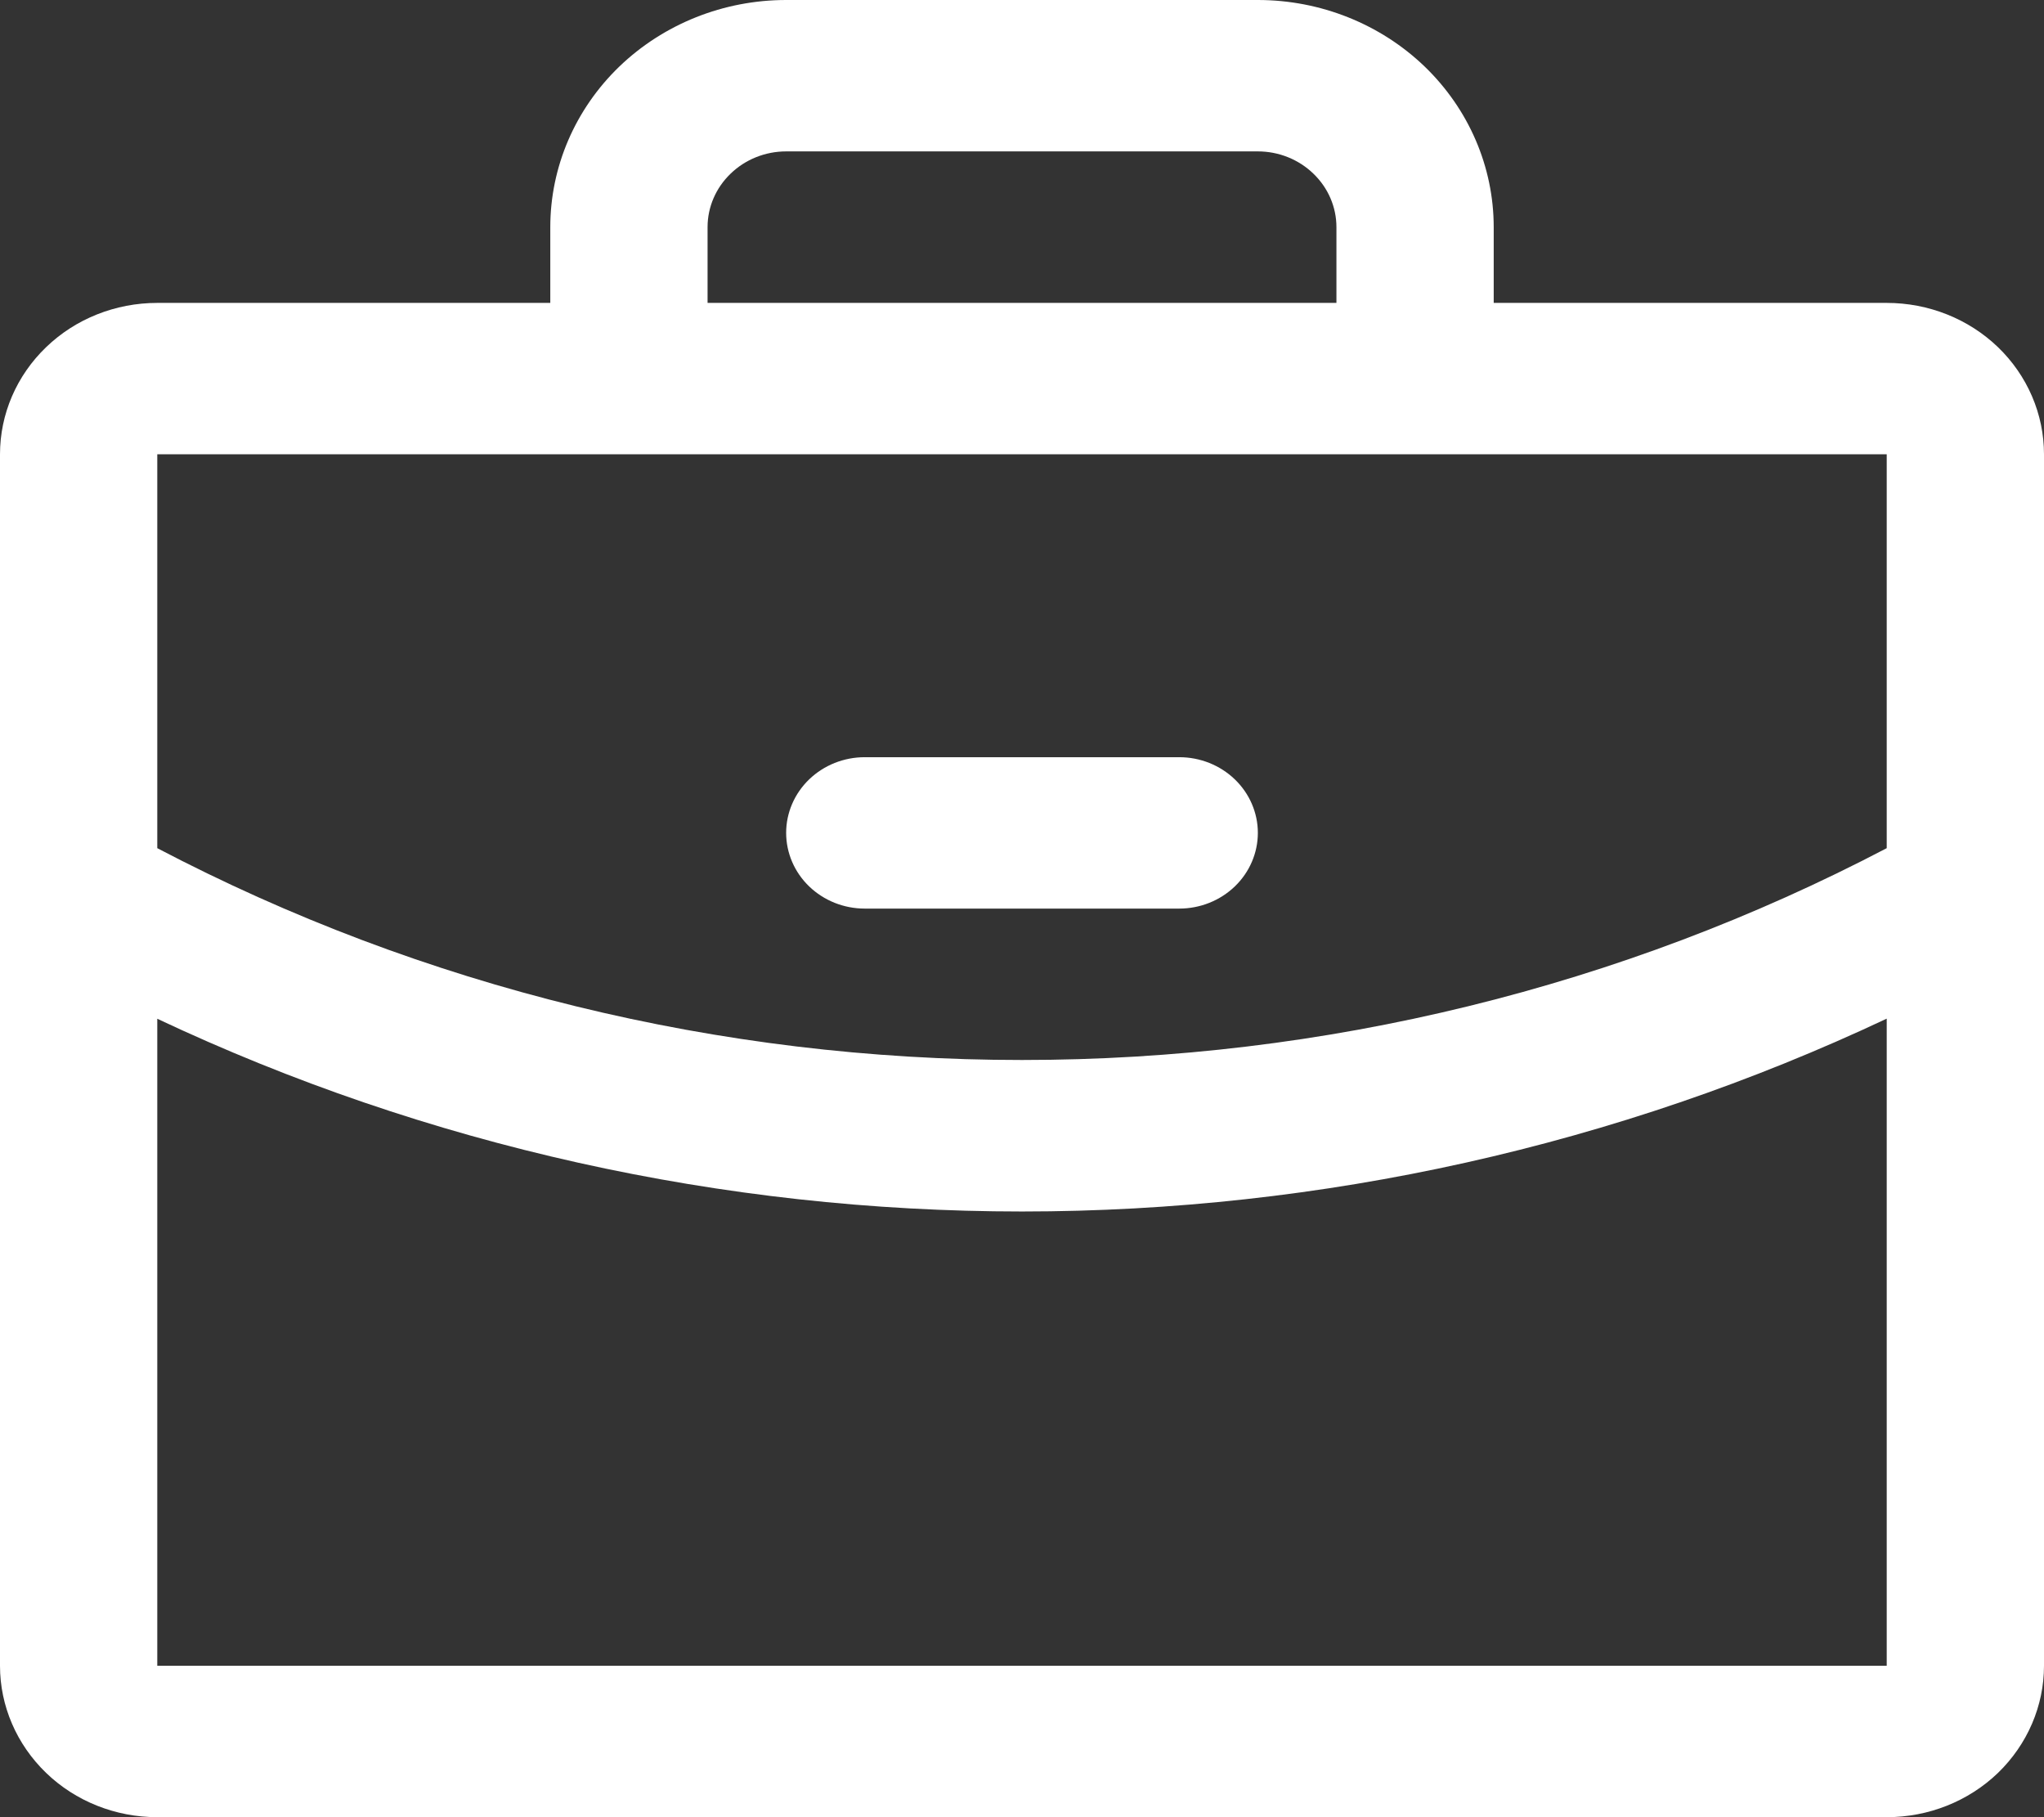 <svg xmlns="http://www.w3.org/2000/svg" width="18" height="16" viewBox="0 0 18 16" fill="none"><rect x="0" y="0" width="18" height="16" fill="#333333" stroke="none"/><path d="M16.615 2.667H13.154V2C13.154 1.47 12.935 0.961 12.546 0.586C12.156 0.211 11.628 0 11.077 0H6.923C6.372 0 5.844 0.211 5.454 0.586C5.065 0.961 4.846 1.47 4.846 2V2.667H1.385C1.017 2.667 0.665 2.807 0.406 3.057C0.146 3.307 0 3.646 0 4V14.667C0 15.02 0.146 15.359 0.406 15.61C0.665 15.86 1.017 16 1.385 16H16.615C16.983 16 17.335 15.86 17.595 15.61C17.854 15.359 18 15.02 18 14.667V4C18 3.646 17.854 3.307 17.595 3.057C17.335 2.807 16.983 2.667 16.615 2.667ZM6.231 2C6.231 1.823 6.304 1.654 6.434 1.529C6.563 1.404 6.739 1.333 6.923 1.333H11.077C11.261 1.333 11.437 1.404 11.566 1.529C11.696 1.654 11.769 1.823 11.769 2V2.667H6.231V2ZM16.615 4V7.468C14.279 8.692 11.661 9.334 9 9.333C6.34 9.334 3.722 8.693 1.385 7.468V4H16.615ZM16.615 14.667H1.385V8.97C3.756 10.087 6.36 10.667 9 10.667C11.64 10.667 14.244 10.086 16.615 8.969V14.667ZM6.923 7.333C6.923 7.157 6.996 6.987 7.126 6.862C7.256 6.737 7.432 6.667 7.615 6.667H10.385C10.568 6.667 10.744 6.737 10.874 6.862C11.004 6.987 11.077 7.157 11.077 7.333C11.077 7.51 11.004 7.68 10.874 7.805C10.744 7.93 10.568 8 10.385 8H7.615C7.432 8 7.256 7.93 7.126 7.805C6.996 7.68 6.923 7.51 6.923 7.333Z" fill="white"></path></svg>